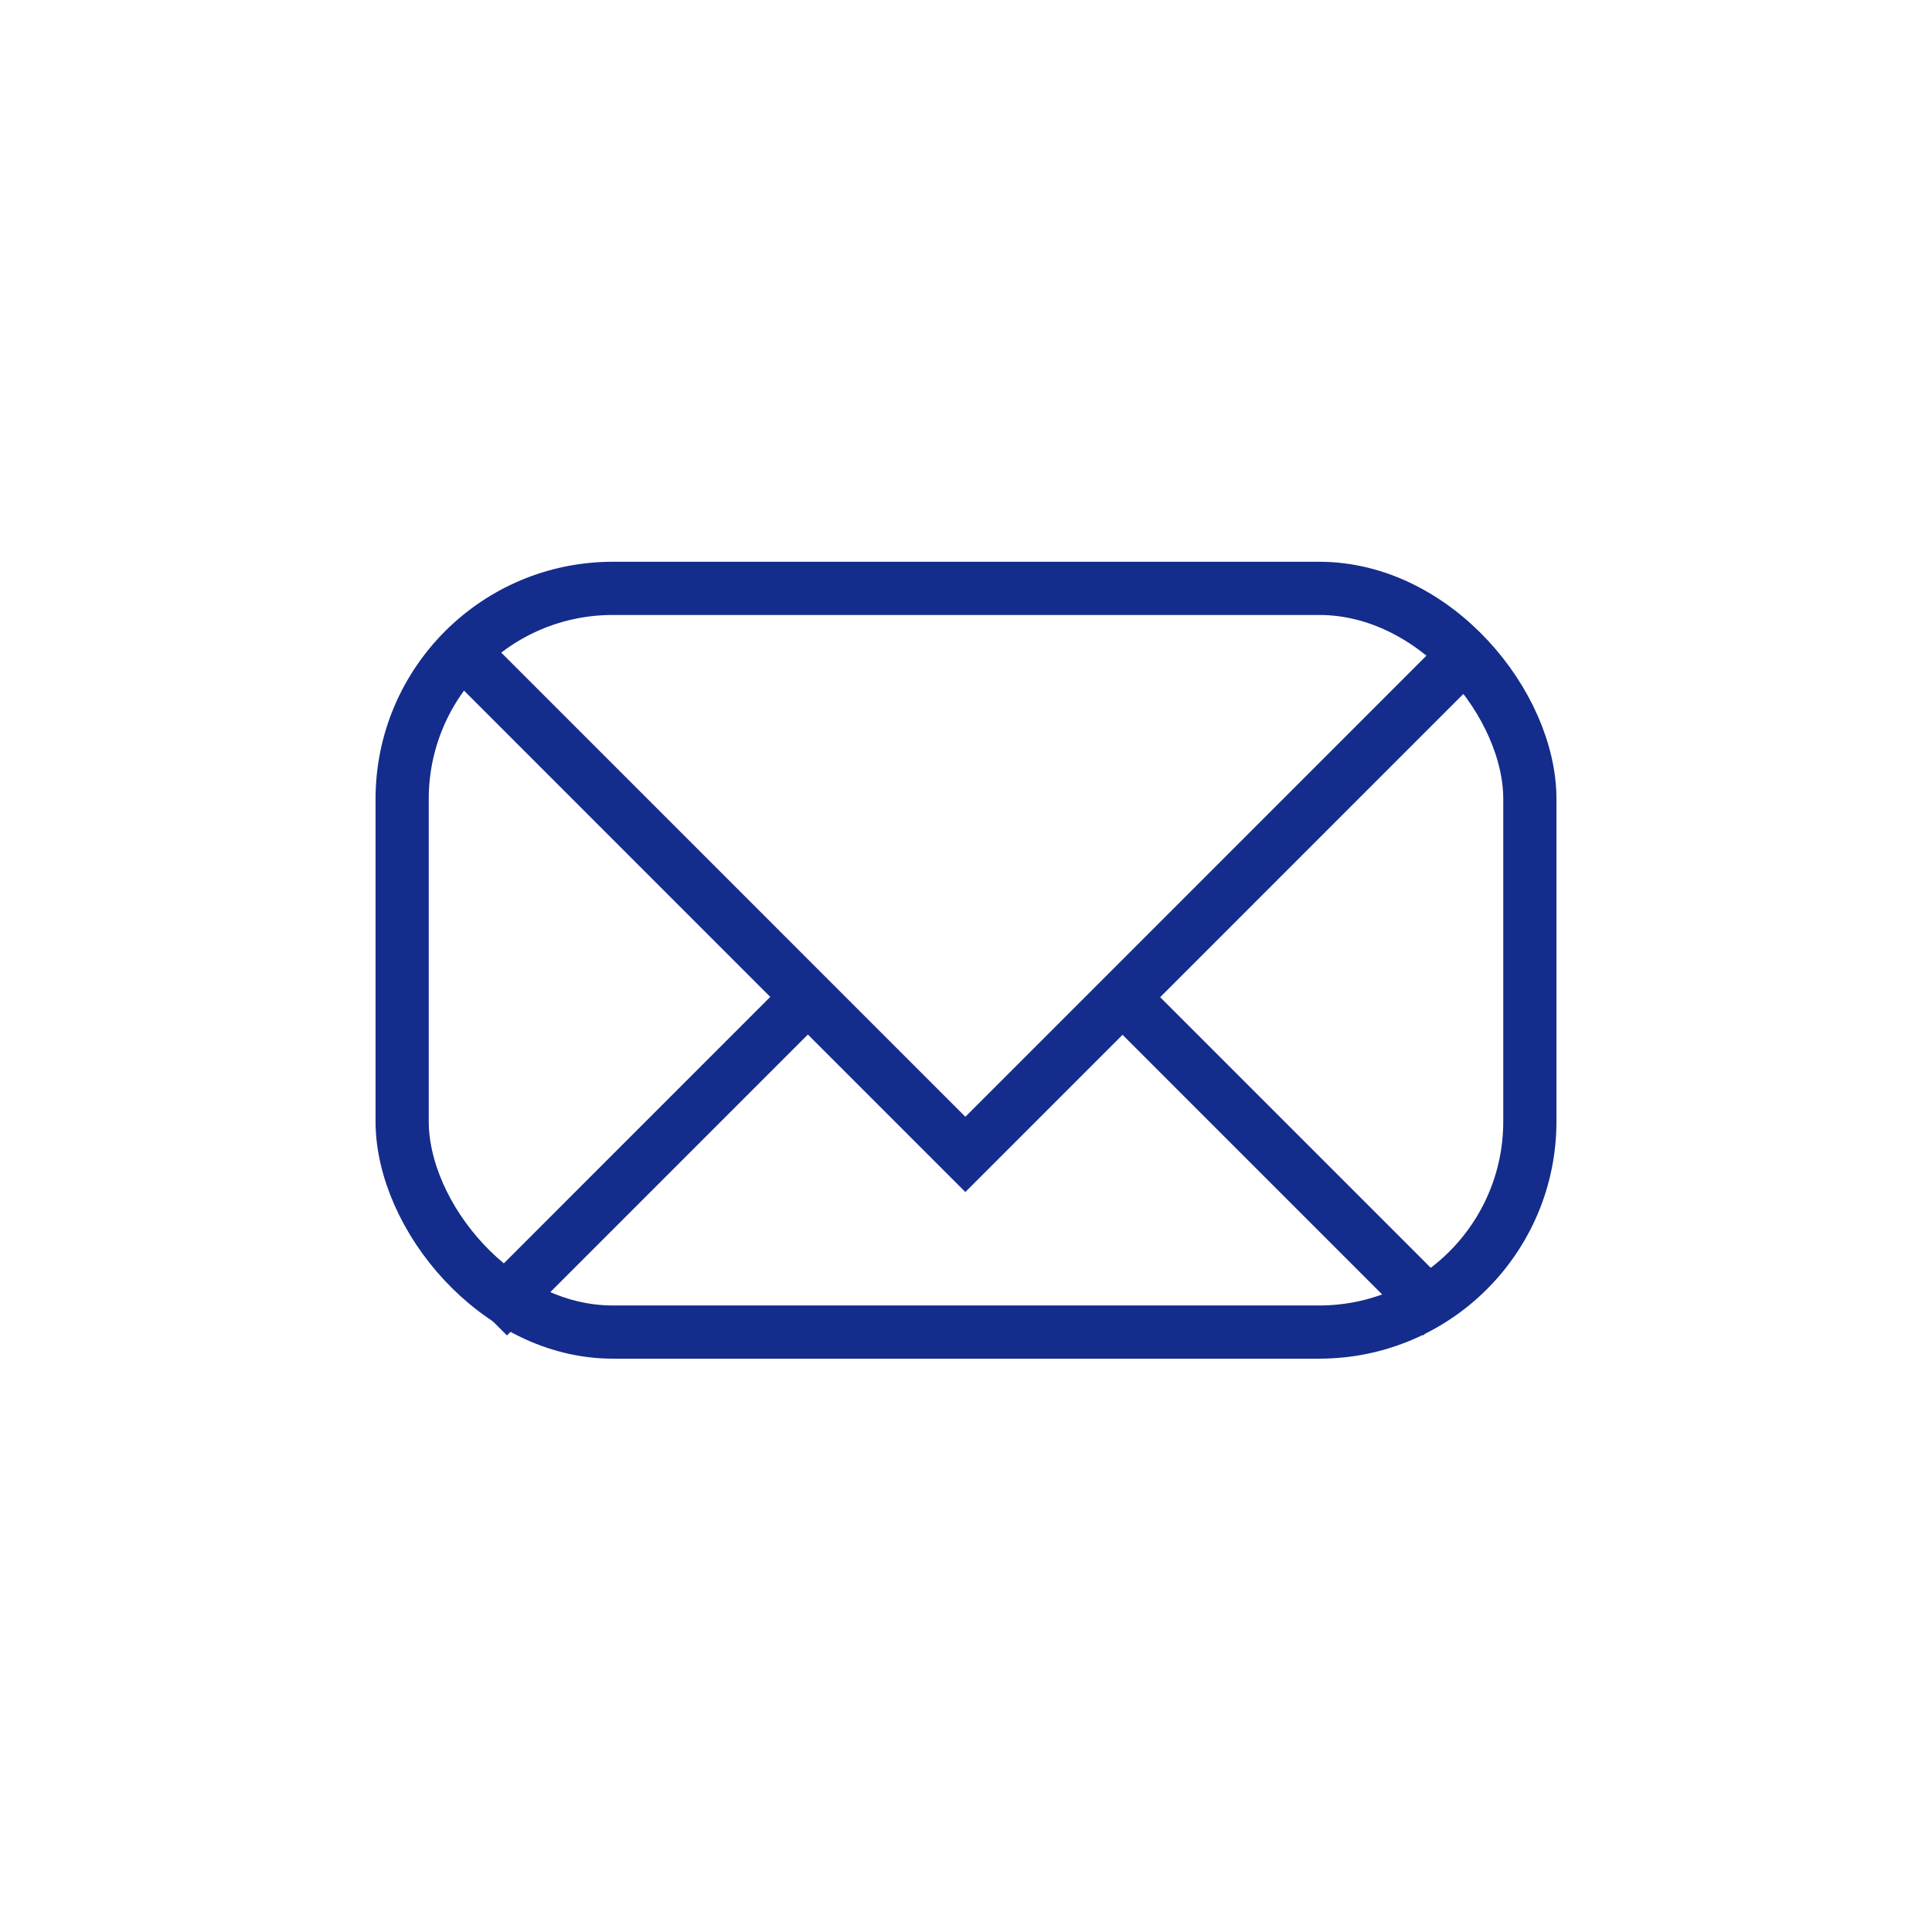 <?xml version="1.0" encoding="UTF-8"?> <svg xmlns="http://www.w3.org/2000/svg" width="1816" height="1804" viewBox="0 0 1816 1804" fill="none"> <rect x="378" y="553" width="1060" height="699" rx="198" stroke="#142C8C" stroke-width="50"></rect> <path d="M422.5 600.108L907.391 1085L1392.28 600.108" stroke="#142C8C" stroke-width="50"></path> <path d="M1355.41 1237.5L1050.91 933M458.849 1237.5L763.349 933" stroke="#142C8C" stroke-width="50"></path> </svg> 